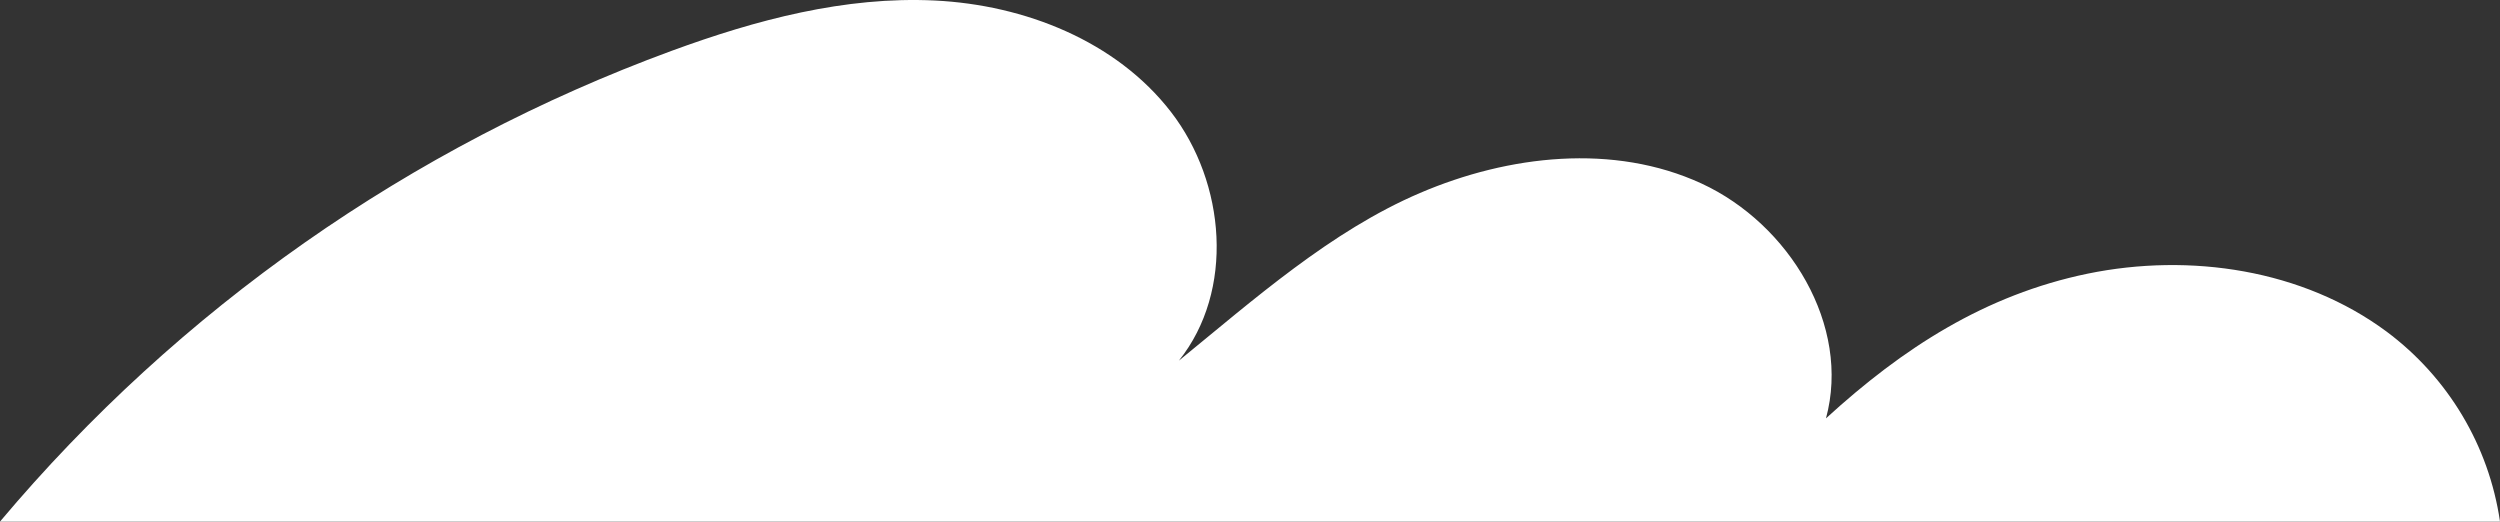 <?xml version="1.0" encoding="UTF-8"?> <svg xmlns="http://www.w3.org/2000/svg" width="139" height="29" viewBox="0 0 139 29" fill="none"><rect x="0" y="0" width="139" height="29" fill="#333333" stroke="none"/> <path d="M139 29H0C9.939 17.185 22.816 8.161 37.348 2.824C42.041 1.103 46.978 -0.215 51.981 0.029C56.973 0.274 62.061 2.282 65.107 6.225C68.152 10.168 68.655 16.162 65.546 20.052C69.703 16.662 74 12.846 78.949 10.731C83.888 8.616 89.725 7.957 94.598 10.2C99.482 12.453 102.924 18.107 101.524 23.261C105.799 19.35 110.374 16.396 116.071 15.216C121.769 14.047 128.033 14.982 132.693 18.436C136.119 20.989 138.386 24.788 139 29Z" fill="white"></path> </svg> 